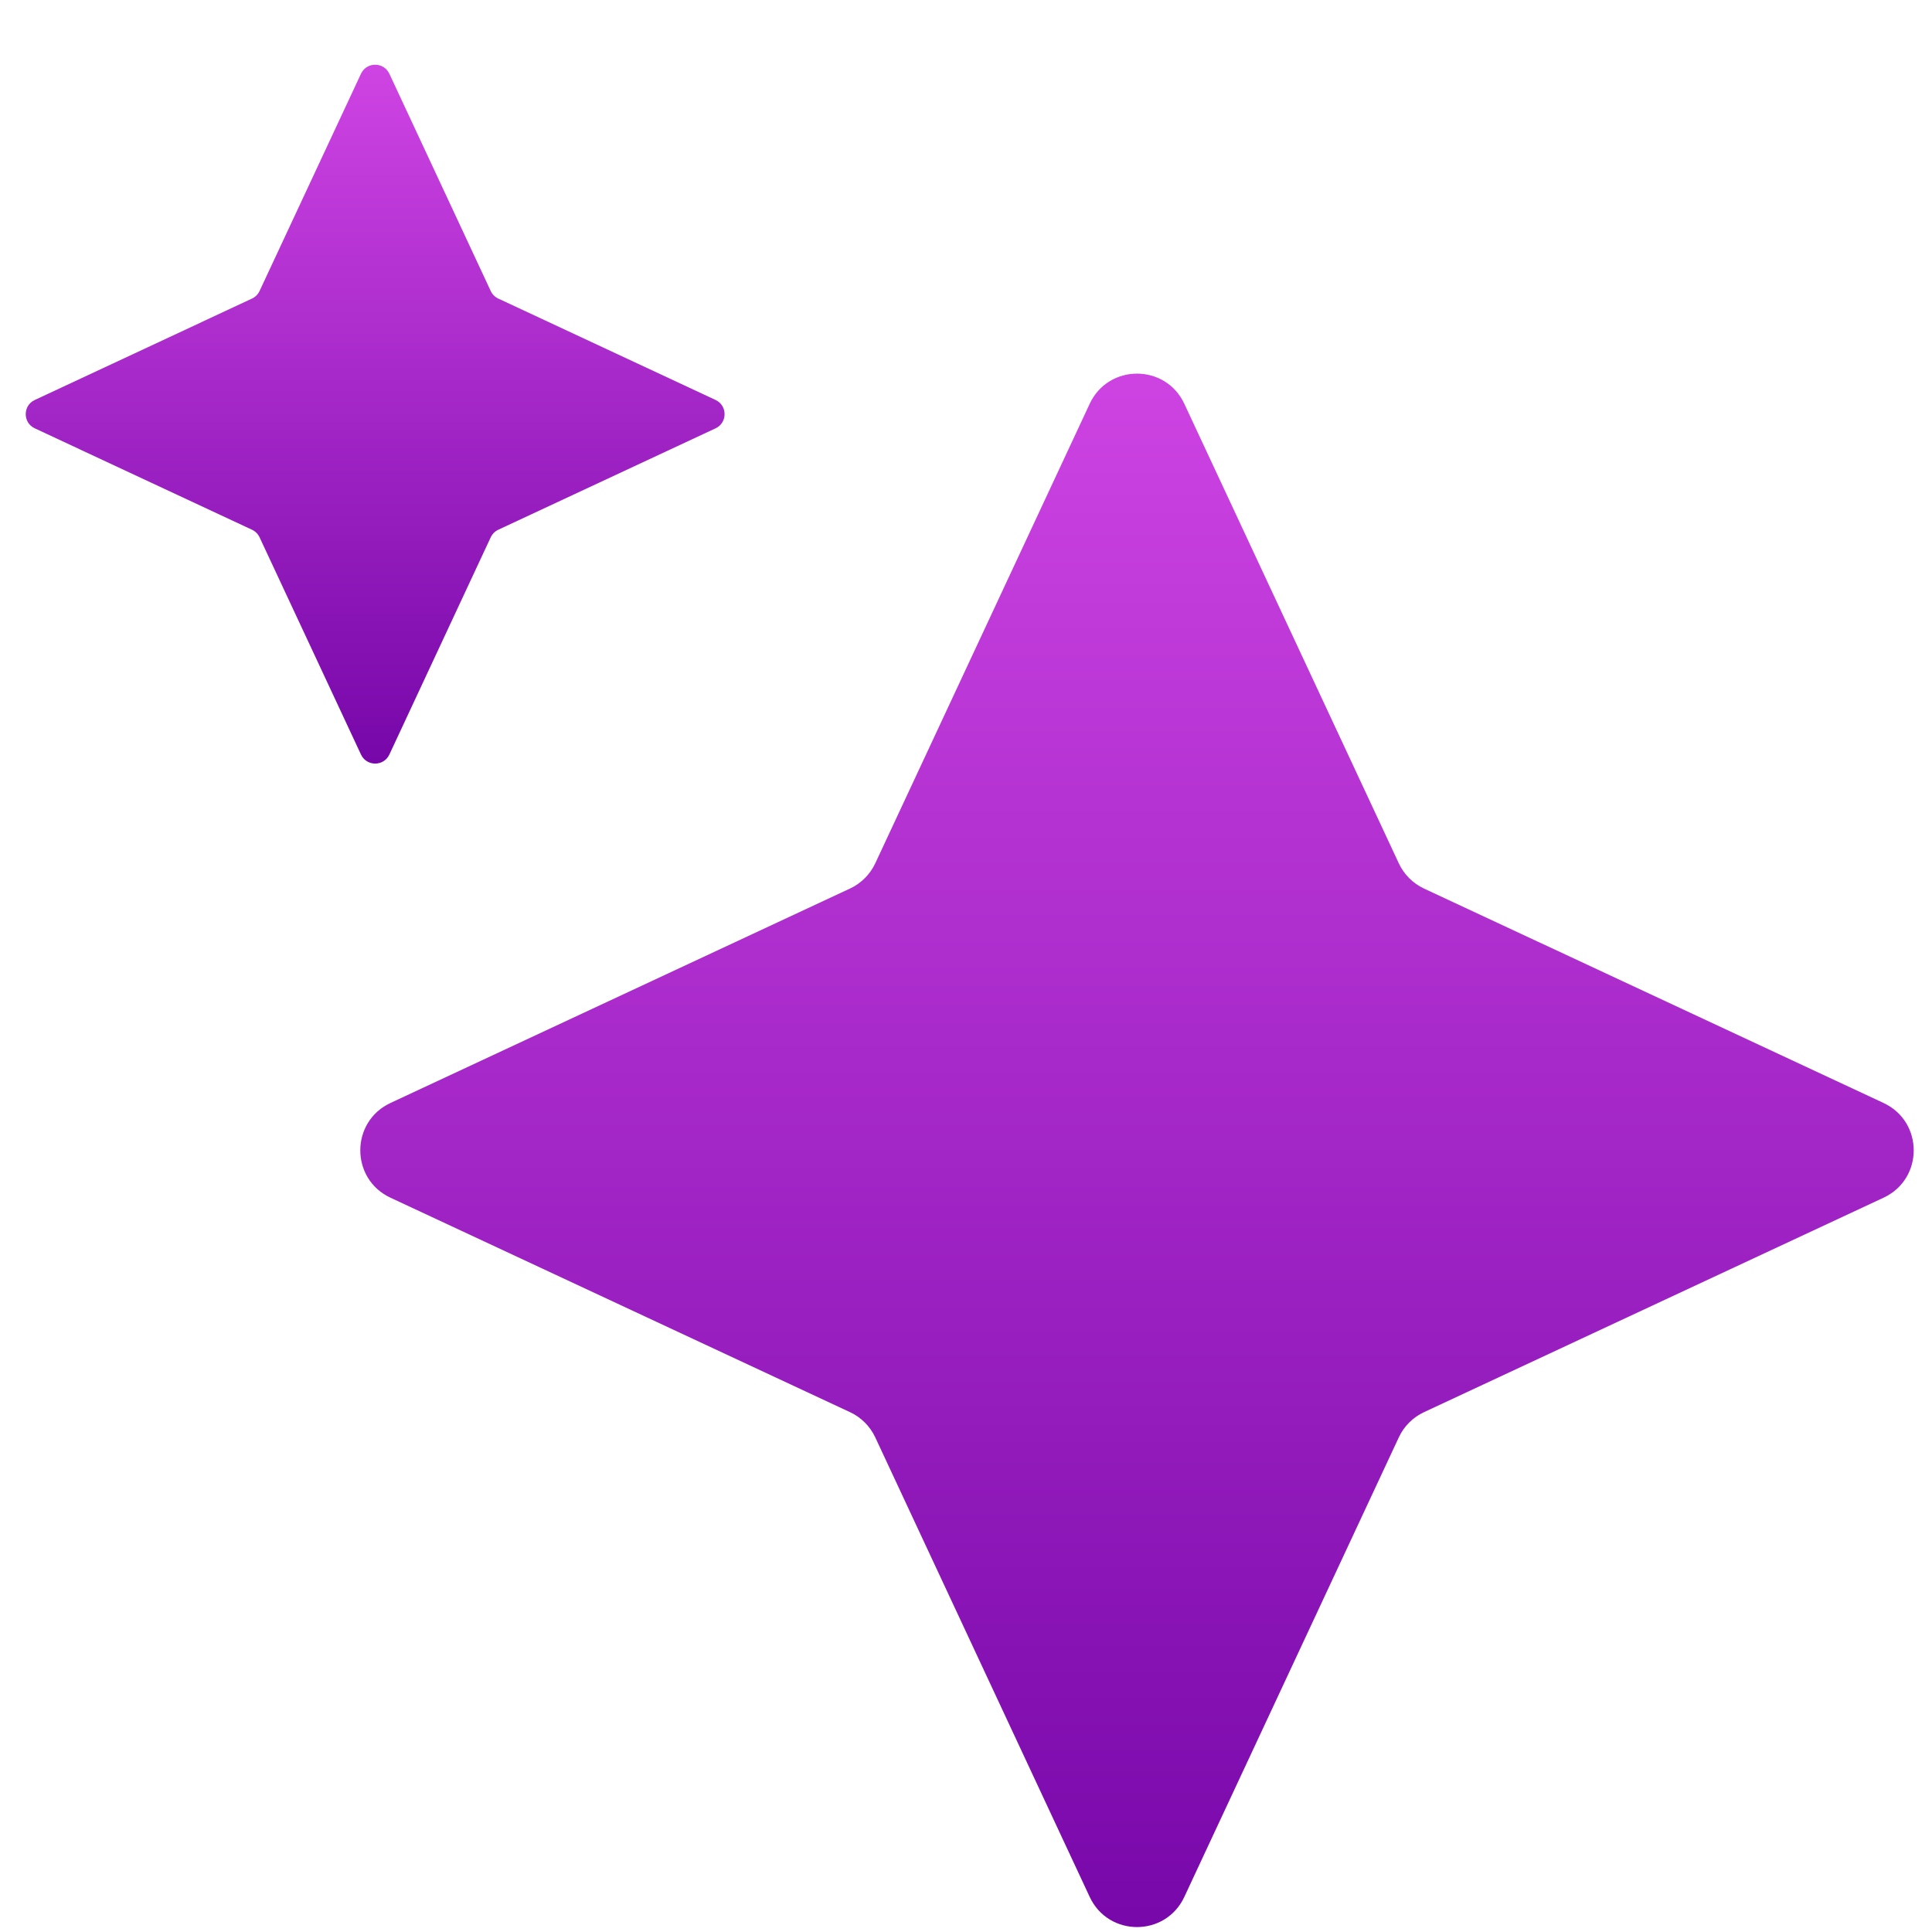 <svg width="37" height="37" viewBox="0 0 37 37" fill="none" xmlns="http://www.w3.org/2000/svg">
<path d="M20.869 7.733C21.228 6.963 22.322 6.963 22.681 7.733L26.789 16.534C26.888 16.746 27.059 16.918 27.272 17.017L36.073 21.124C36.842 21.483 36.842 22.578 36.073 22.937L27.272 27.044C27.059 27.143 26.888 27.314 26.789 27.527L22.681 36.328C22.322 37.098 21.228 37.098 20.869 36.328L16.762 27.527C16.662 27.314 16.491 27.143 16.278 27.044L7.477 22.937C6.708 22.578 6.708 21.483 7.477 21.124L16.278 17.017C16.491 16.918 16.662 16.746 16.762 16.534L20.869 7.733Z" fill="url(#paint0_linear_18978_75528)"/>
<path d="M6.913 1.413C7.021 1.182 7.349 1.182 7.457 1.413L9.398 5.573C9.428 5.637 9.479 5.688 9.543 5.718L13.704 7.66C13.934 7.767 13.934 8.096 13.704 8.203L9.543 10.145C9.479 10.175 9.428 10.226 9.398 10.29L7.457 14.45C7.349 14.681 7.021 14.681 6.913 14.45L4.971 10.29C4.941 10.226 4.89 10.175 4.826 10.145L0.666 8.203C0.435 8.096 0.435 7.767 0.666 7.66L4.826 5.718C4.89 5.688 4.941 5.637 4.971 5.573L6.913 1.413Z" fill="url(#paint1_linear_18978_75528)"/>
<defs>
<linearGradient id="paint0_linear_18978_75528" x1="21.775" y1="5.791" x2="21.775" y2="38.27" gradientUnits="userSpaceOnUse">
<stop stop-color="#D146E5"/>
<stop offset="1" stop-color="#7405A7"/>
</linearGradient>
<linearGradient id="paint1_linear_18978_75528" x1="7.185" y1="0.83" x2="7.185" y2="15.033" gradientUnits="userSpaceOnUse">
<stop stop-color="#D146E5"/>
<stop offset="1" stop-color="#7405A7"/>
</linearGradient>
</defs>
</svg>
